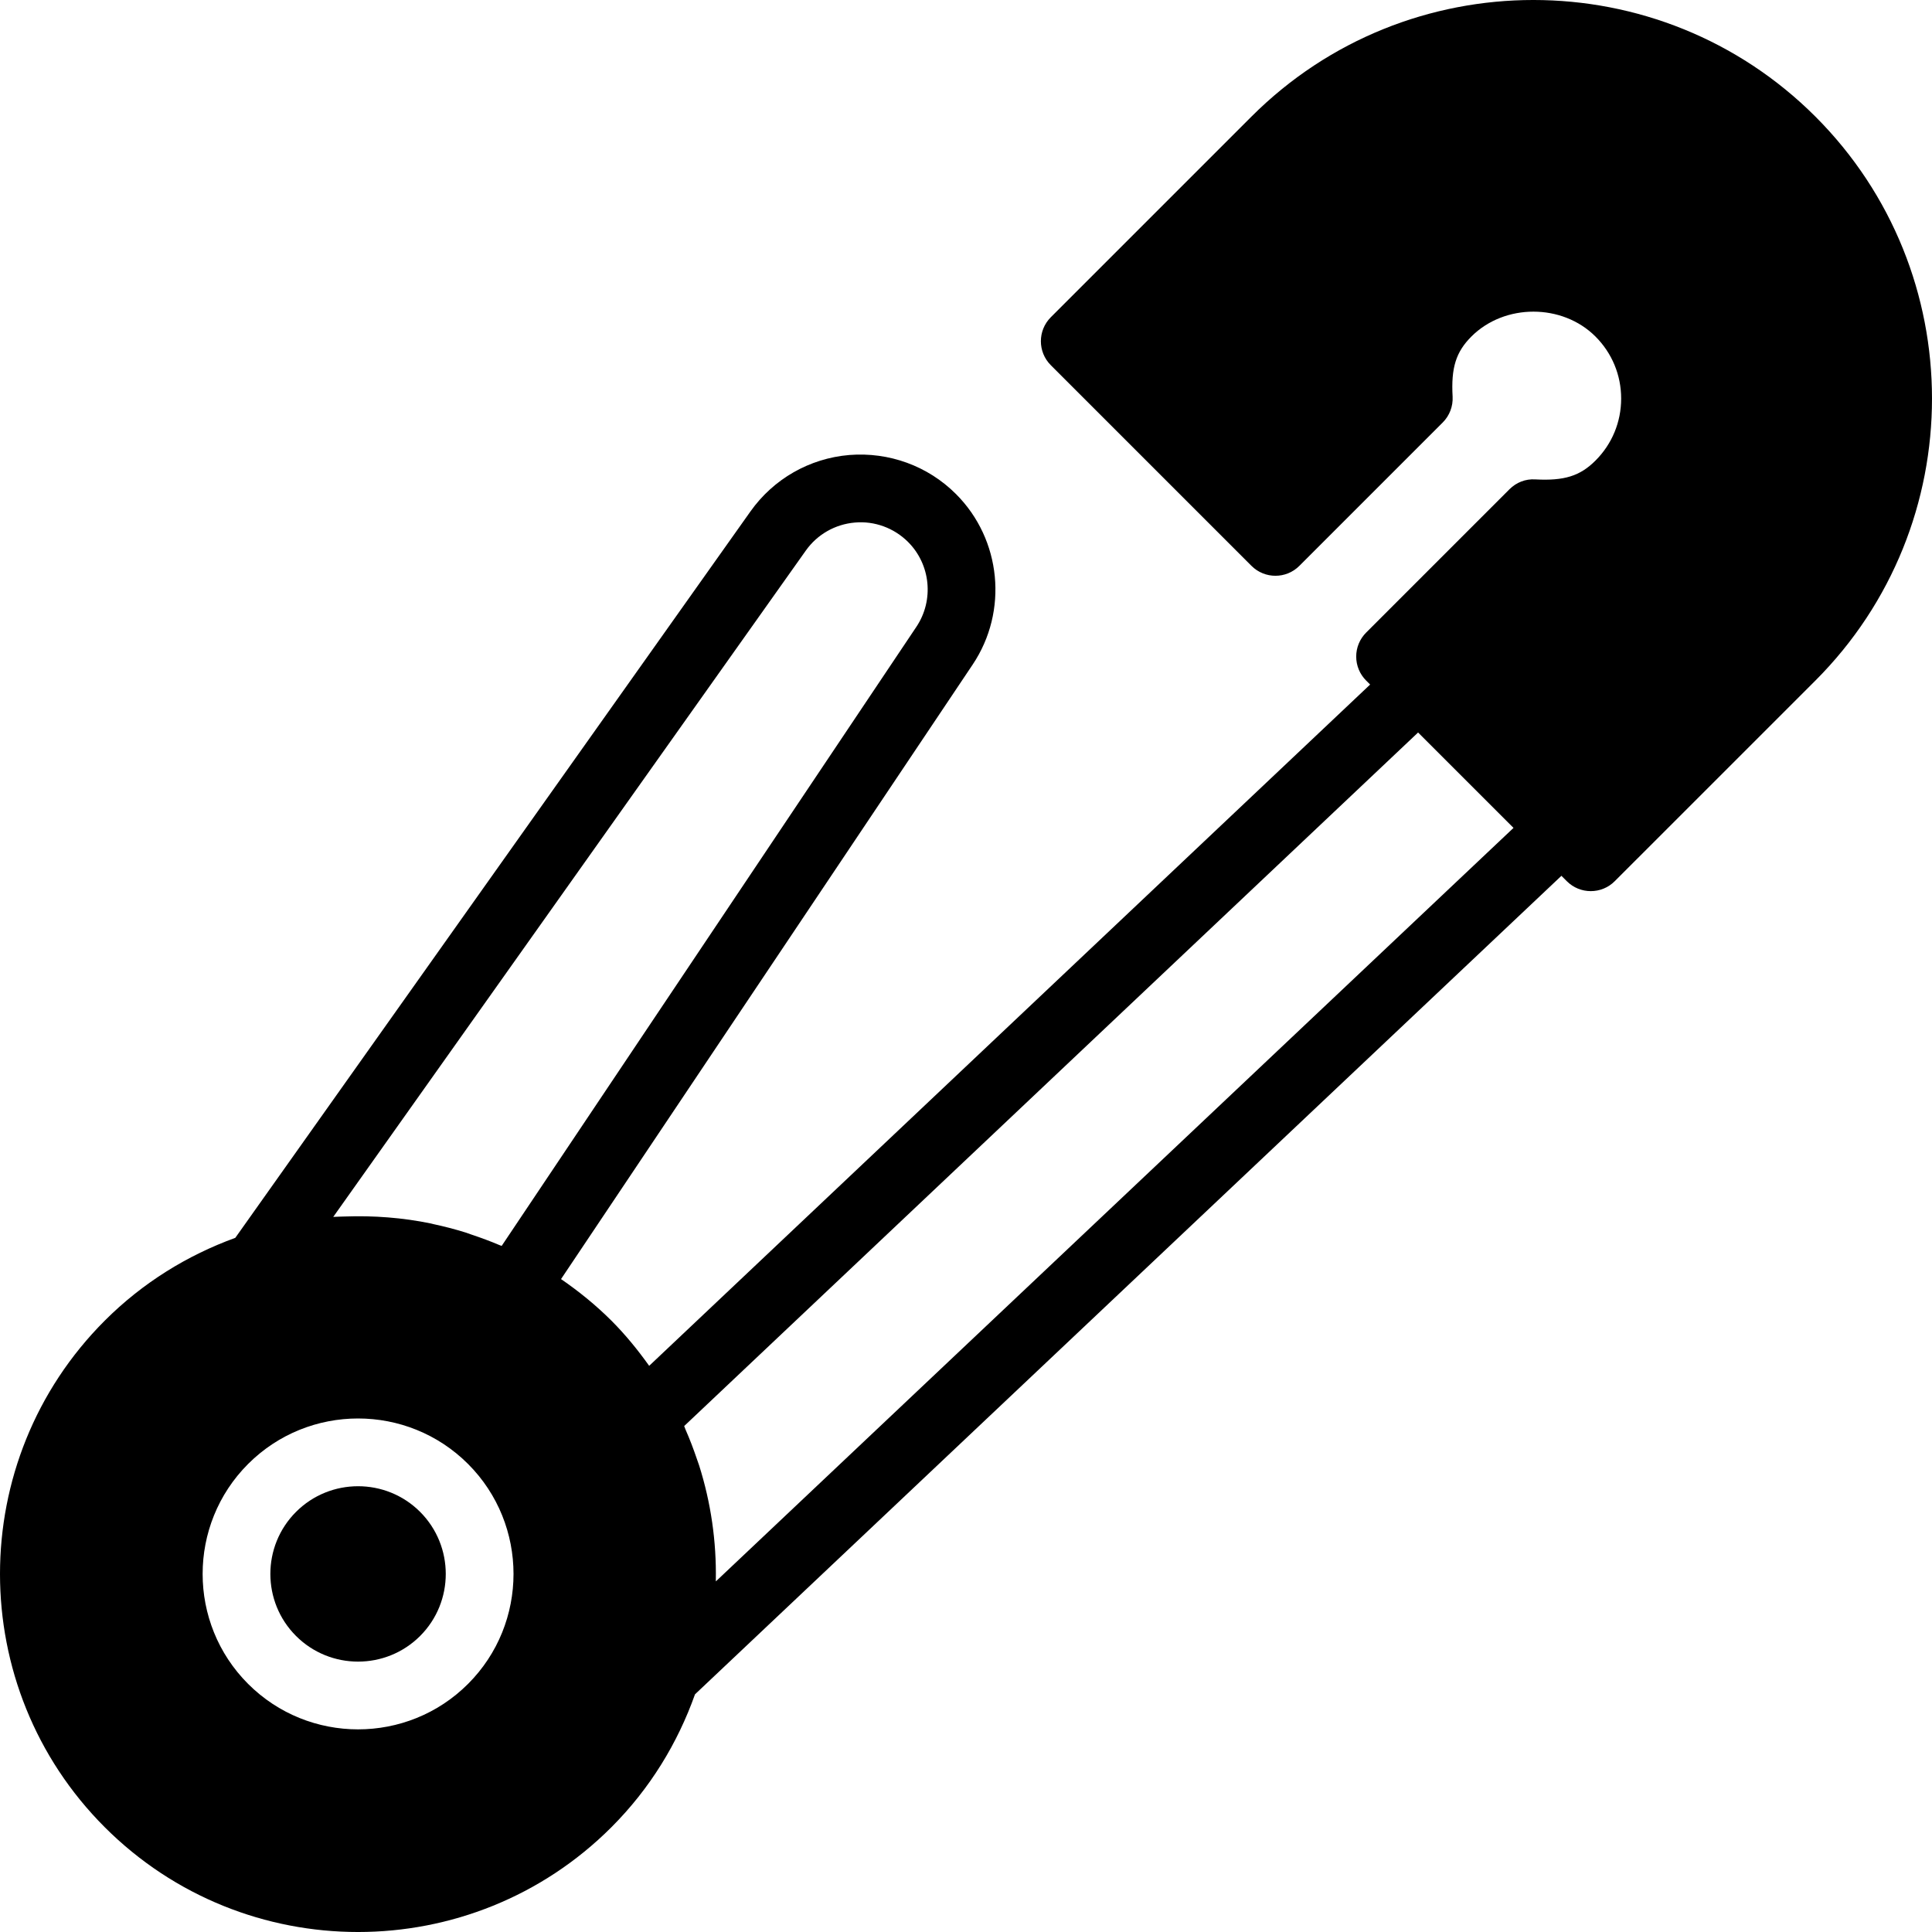 <?xml version="1.0" encoding="iso-8859-1"?>
<!-- Generator: Adobe Illustrator 19.0.0, SVG Export Plug-In . SVG Version: 6.00 Build 0)  -->
<svg version="1.1" id="Layer_1" xmlns="http://www.w3.org/2000/svg" xmlns:xlink="http://www.w3.org/1999/xlink" x="0px" y="0px"
	 viewBox="0 0 512.131 512.131" style="enable-background:new 0 0 512.131 512.131;" xml:space="preserve">
<g transform="translate(-1 -1)">
	<g>
		<g>
			<path d="M482.222,31.905c-41.221-41.203-108.275-41.212-149.486,0l-53.194,53.194c-3.503,3.512-3.503,9.198,0,12.701
				l53.194,53.194c3.512,3.512,9.198,3.512,12.701,0l37.996-37.996c1.805-1.805,2.758-4.294,2.623-6.845
				c-0.431-7.671,0.88-11.848,4.976-15.944c8.794-8.794,24.1-8.794,32.894,0c4.392,4.392,6.809,10.231,6.809,16.438
				c0,6.216-2.416,12.054-6.809,16.447c-4.105,4.105-8.309,5.398-15.953,4.985c-2.587-0.171-5.039,0.808-6.845,2.614l-37.996,37.996
				c-1.689,1.689-2.632,3.97-2.632,6.351c0,2.389,0.943,4.671,2.632,6.36l1.06,1.06L173.082,363.053
				c-2.991-4.186-6.261-8.228-10.015-11.983c-4.168-4.159-8.659-7.788-13.348-11.013l109.119-162.897
				c9.476-14.147,7.617-33.163-4.428-45.2c-7.464-7.464-17.767-11.192-28.295-10.348c-10.527,0.889-20.058,6.333-26.175,14.947
				L63.37,329.126c-12.629,4.59-24.495,11.839-34.6,21.944c-37.026,37.026-37.026,97.271,0,134.288
				c18.513,18.513,42.828,27.774,67.144,27.774c24.316,0,48.64-9.261,67.153-27.774c10.276-10.276,17.588-22.366,22.16-35.229
				l229.672-216.971l1.428,1.428c1.761,1.761,4.051,2.632,6.351,2.632s4.599-0.871,6.351-2.632l53.194-53.185
				C523.434,140.18,523.434,73.117,482.222,31.905z M214.599,146.953c3.036-4.285,7.788-6.997,13.025-7.438
				c5.165-0.467,10.366,1.428,14.084,5.147c5.991,5.991,6.917,15.45,2.201,22.501l-109.927,164.1
				c-0.207-0.09-0.422-0.144-0.62-0.234c-2.389-1.015-4.806-1.904-7.249-2.722c-0.575-0.189-1.141-0.422-1.716-0.602
				c-2.794-0.871-5.614-1.599-8.461-2.21c-0.243-0.054-0.476-0.126-0.719-0.18c-7.509-1.545-15.144-2.12-22.771-1.85
				c-1.042,0.045-2.075,0.036-3.108,0.108L214.599,146.953z M125.071,447.362c-8.039,8.039-18.594,12.054-29.157,12.054
				c-10.554,0-21.109-4.015-29.148-12.054c-16.07-16.07-16.07-42.218,0-58.296c16.07-16.079,42.227-16.079,58.305,0
				C141.14,405.144,141.14,431.292,125.071,447.362z M190.759,420.19c0-0.09-0.009-0.18-0.009-0.26
				c0.18-10.303-1.293-20.606-4.437-30.513c-0.18-0.566-0.395-1.105-0.584-1.671c-0.889-2.632-1.877-5.228-3.009-7.797
				c-0.135-0.305-0.225-0.629-0.359-0.934L376.903,195.17l25.295,25.286L190.759,420.19z"/>
			<path d="M95.917,394.966c-5.955,0-11.911,2.264-16.447,6.8c-9.072,9.072-9.072,23.83,0,32.894c9.072,9.063,23.822,9.063,32.894,0
				c9.063-9.063,9.063-23.821,0-32.894C107.828,397.23,101.873,394.966,95.917,394.966z"/>
		</g>
	</g>
</g>
<g>
</g>
<g>
</g>
<g>
</g>
<g>
</g>
<g>
</g>
<g>
</g>
<g>
</g>
<g>
</g>
<g>
</g>
<g>
</g>
<g>
</g>
<g>
</g>
<g>
</g>
<g>
</g>
<g>
</g>
</svg>
